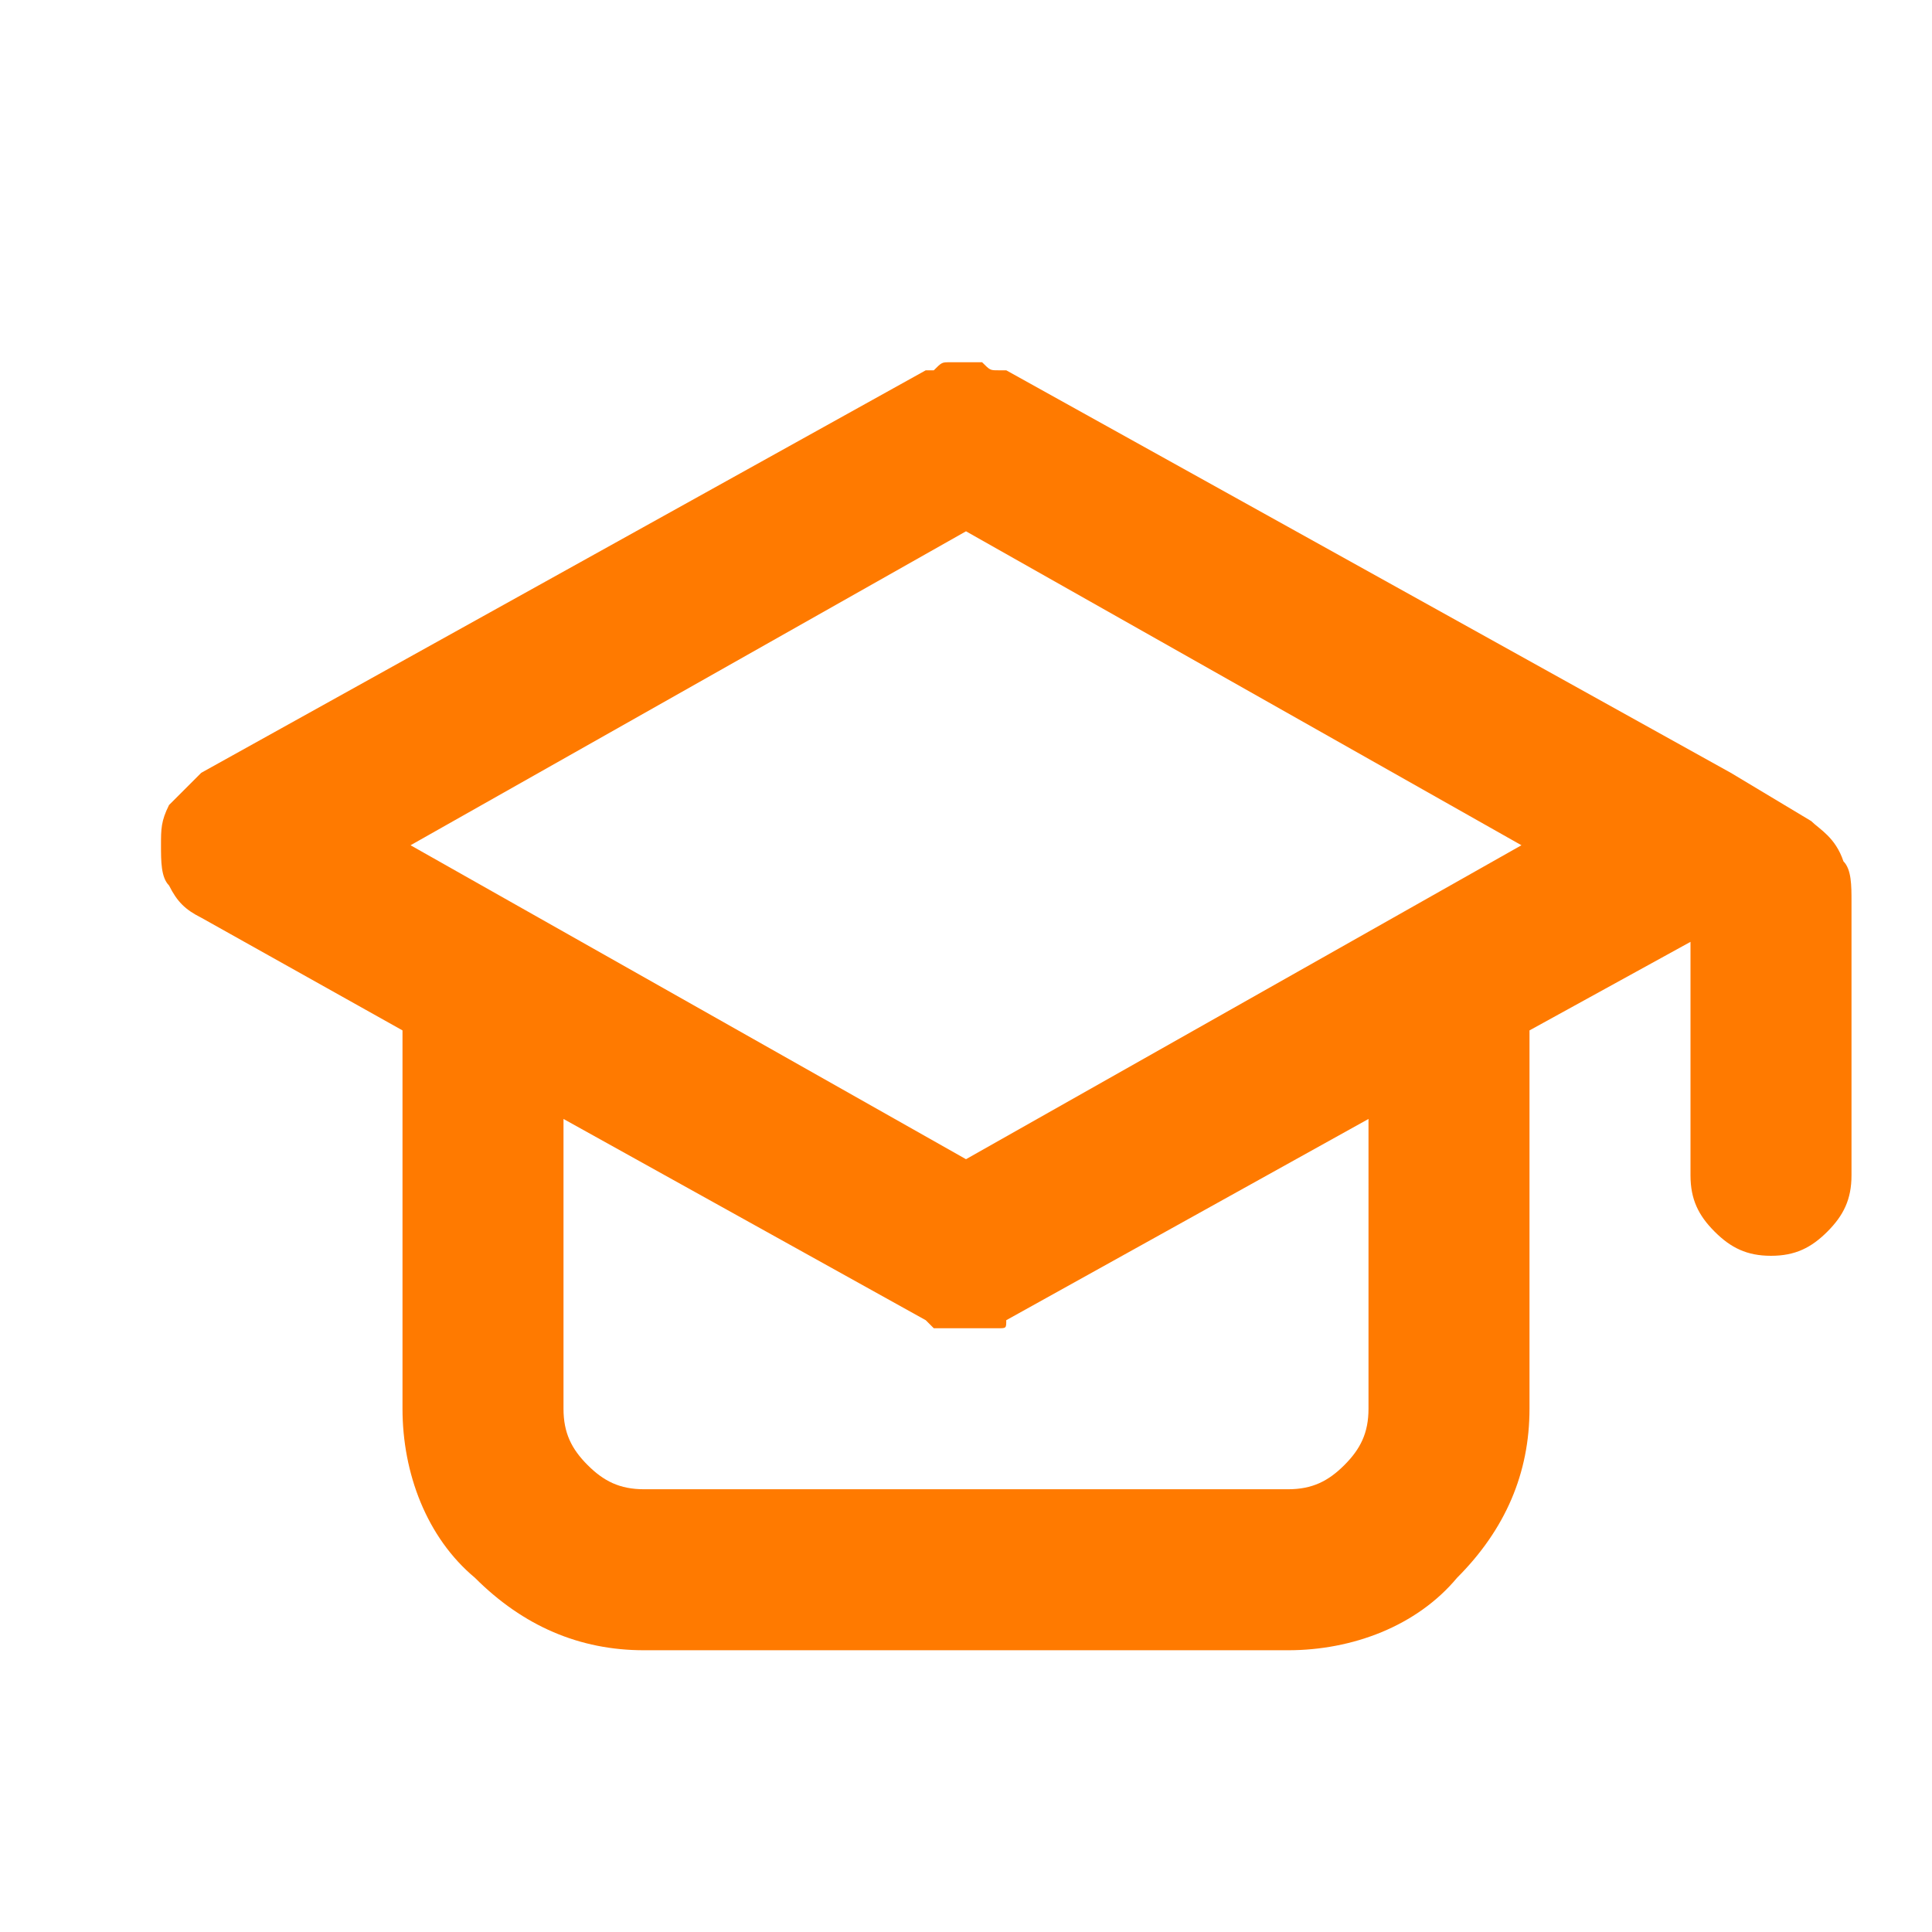 <?xml version="1.0" encoding="UTF-8"?>
<!-- Generator: Adobe Illustrator 23.0.1, SVG Export Plug-In . SVG Version: 6.00 Build 0)  -->
<svg xmlns="http://www.w3.org/2000/svg" xmlns:xlink="http://www.w3.org/1999/xlink" version="1.1" id="Layer_1" x="0px" y="0px" viewBox="0 0 24 24" style="enable-background:new 0 0 24 24;" xml:space="preserve">
<style type="text/css">
	.st0{fill:#FF7A00;}
</style>
<path class="st0" d="M22.5,10.2l-1-0.6l-9-5h-0.1c-0.1,0-0.1,0-0.2-0.1H12h-0.2c-0.1,0-0.1,0-0.2,0.1h-0.1l-9,5  C2.4,9.7,2.2,9.9,2.1,10C2,10.2,2,10.3,2,10.5s0,0.4,0.1,0.5c0.1,0.2,0.2,0.3,0.4,0.4L5,12.8v4.7c0,0.8,0.3,1.6,0.9,2.1  c0.6,0.6,1.3,0.9,2.1,0.9h8c0.8,0,1.6-0.3,2.1-0.9c0.6-0.6,0.9-1.3,0.9-2.1v-4.7l2-1.1v2.9c0,0.3,0.1,0.5,0.3,0.7  c0.2,0.2,0.4,0.3,0.7,0.3s0.5-0.1,0.7-0.3c0.2-0.2,0.3-0.4,0.3-0.7v-3.4c0-0.2,0-0.4-0.1-0.5C22.8,10.4,22.6,10.3,22.5,10.2z   M17,17.5c0,0.3-0.1,0.5-0.3,0.7c-0.2,0.2-0.4,0.3-0.7,0.3H8c-0.3,0-0.5-0.1-0.7-0.3C7.1,18,7,17.8,7,17.5v-3.6l4.5,2.5l0.1,0.1h0.1  c0.1,0,0.2,0,0.3,0c0.1,0,0.2,0,0.3,0h0.1c0.1,0,0.1,0,0.1-0.1l4.5-2.5V17.5z M12,14.4l-6.9-3.9L12,6.6l6.9,3.9L12,14.4z"></path>
</svg>
